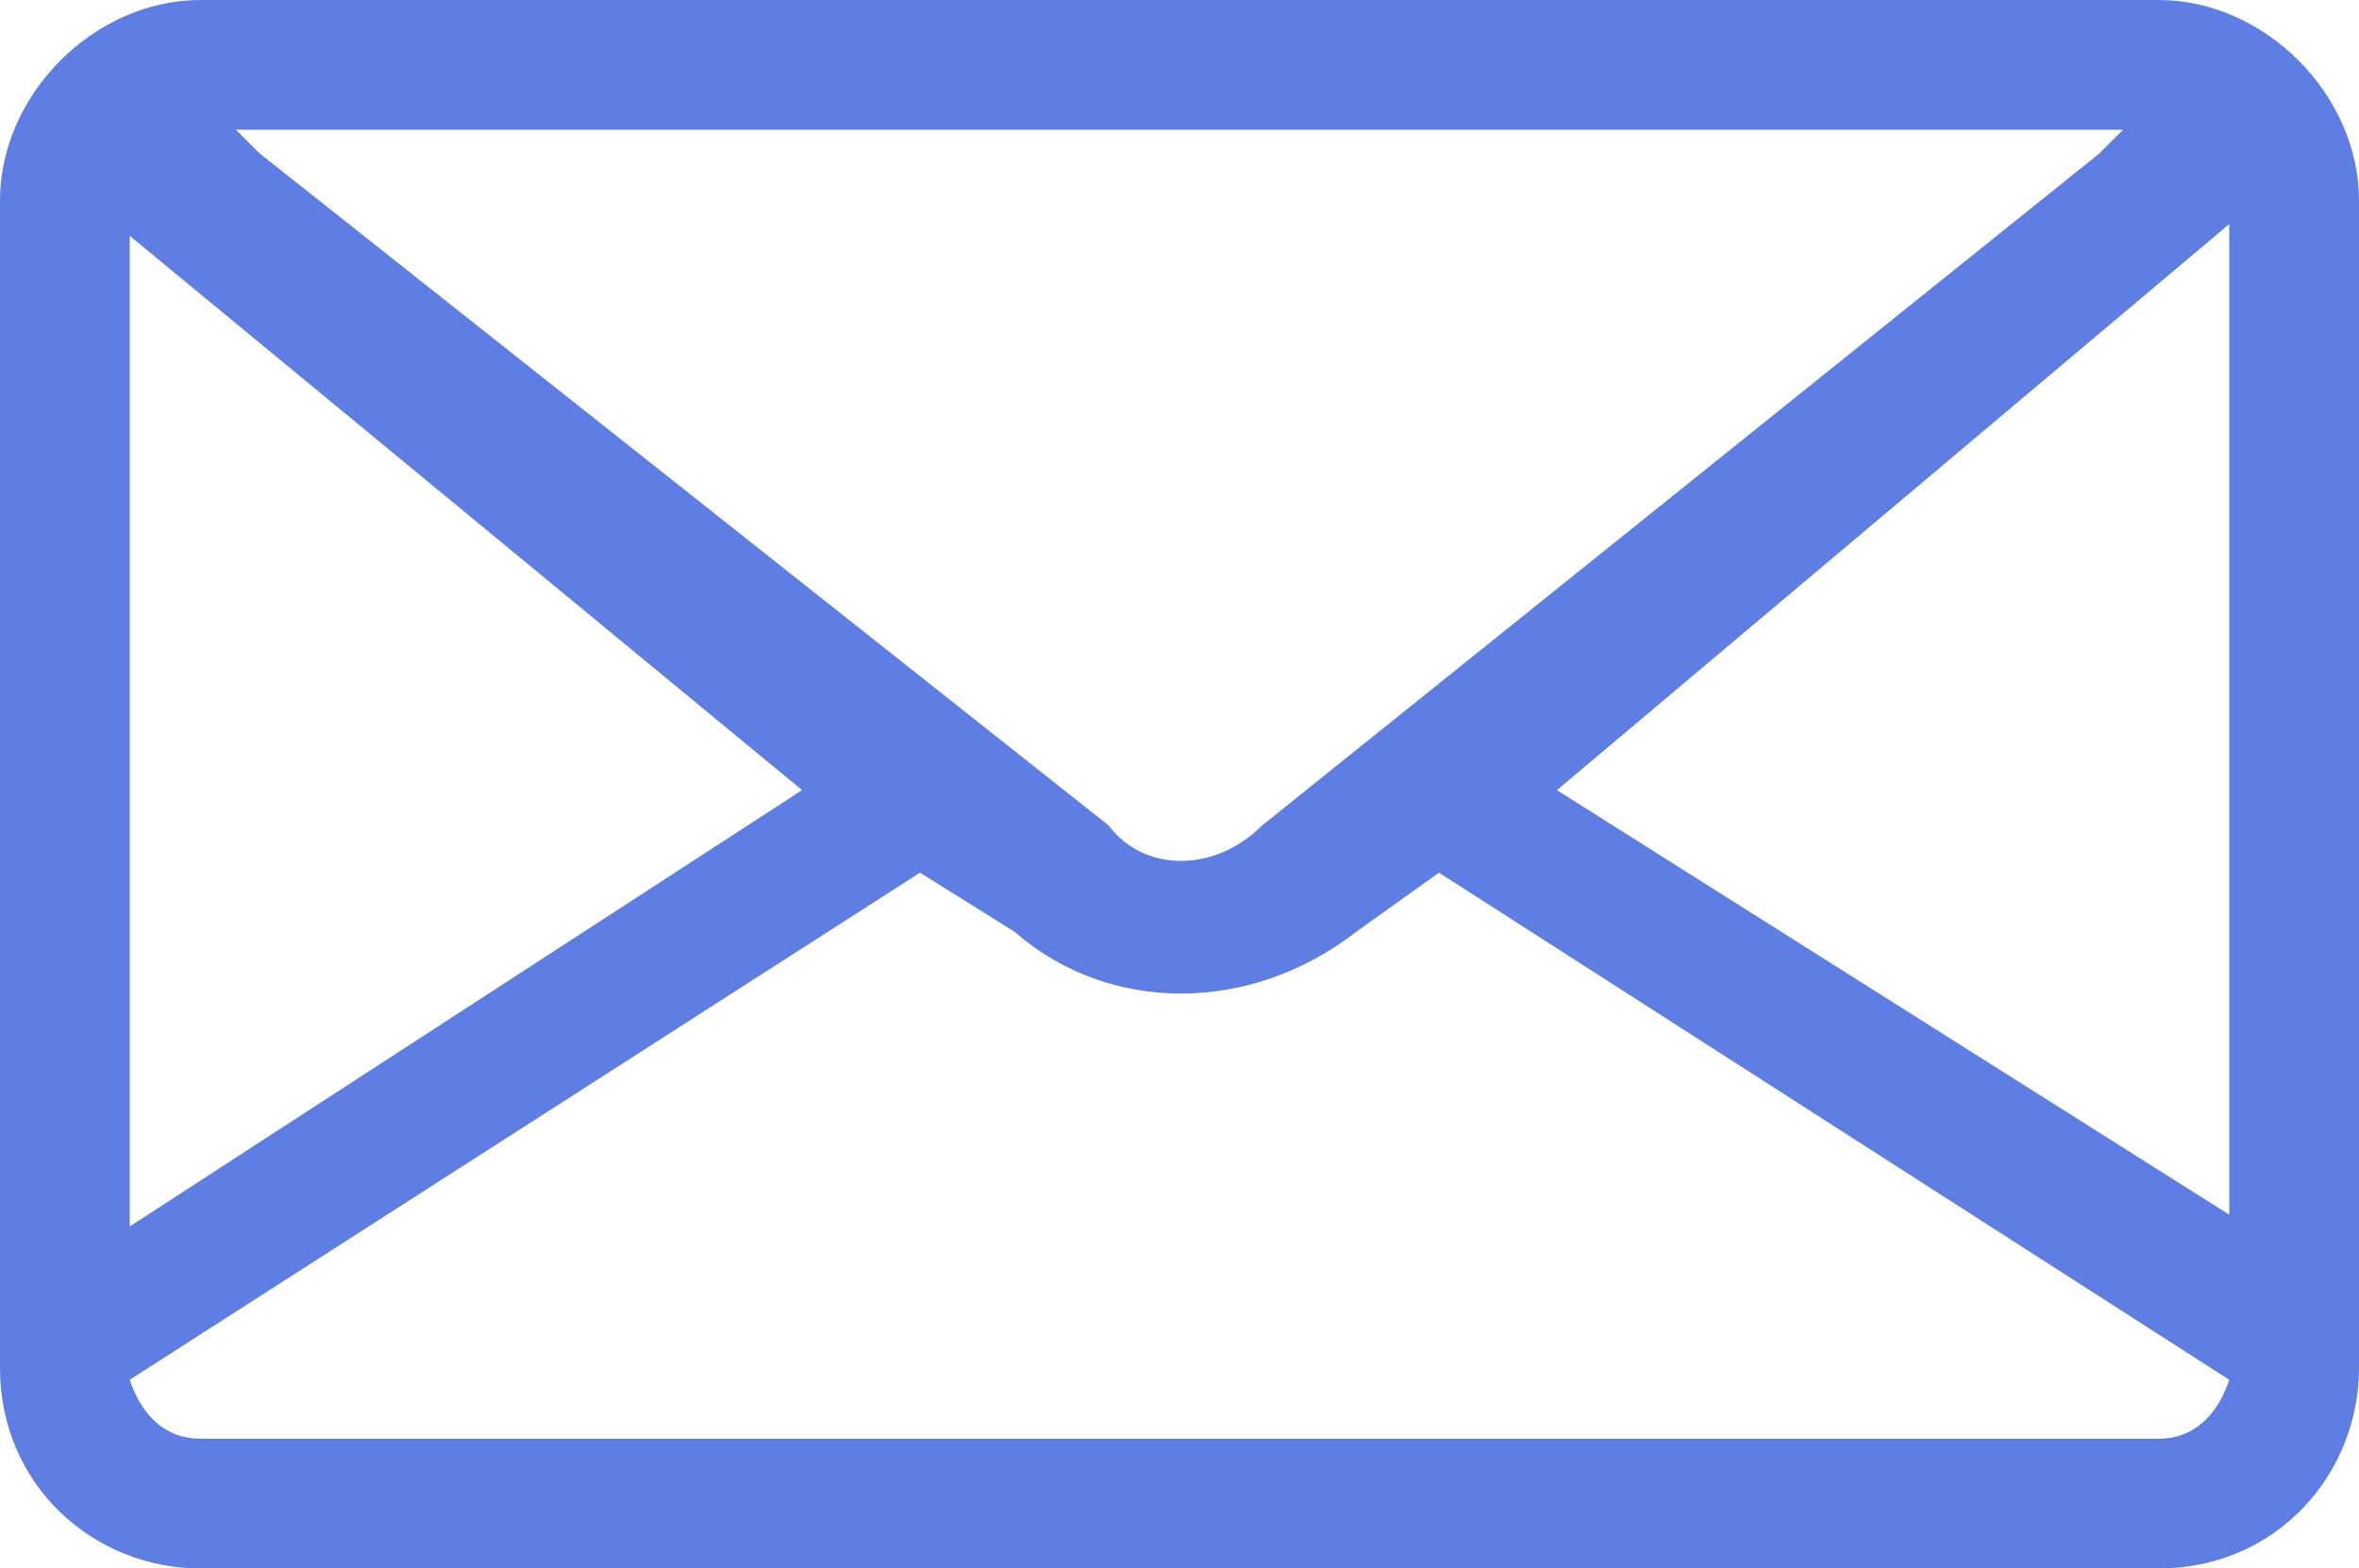 <svg xmlns="http://www.w3.org/2000/svg" viewBox="0 0 20 13.3" style="enable-background:new 0 0 20 13.3" xml:space="preserve"><path d="M18.3 0H1.7C.8 0 0 .8 0 1.7v9.9c0 1 .8 1.7 1.7 1.7h16.6c1 0 1.7-.8 1.7-1.7V1.7c0-.9-.8-1.7-1.7-1.7zM18 1.1l-.2.2L10.7 7c-.4.4-1 .4-1.3 0L2.2 1.3 2 1.1h16zM1.1 2l5.7 4.7-5.7 3.7V2zm17.2 10.2H1.7c-.3 0-.5-.2-.6-.5l6.7-4.3.8.5c.8.7 2 .7 2.9 0l.7-.5 6.7 4.3c-.1.3-.3.5-.6.5zm.6-1.9-5.7-3.6 5.7-4.8v8.6-.2z" style="fill:#5f7ee3"/></svg>